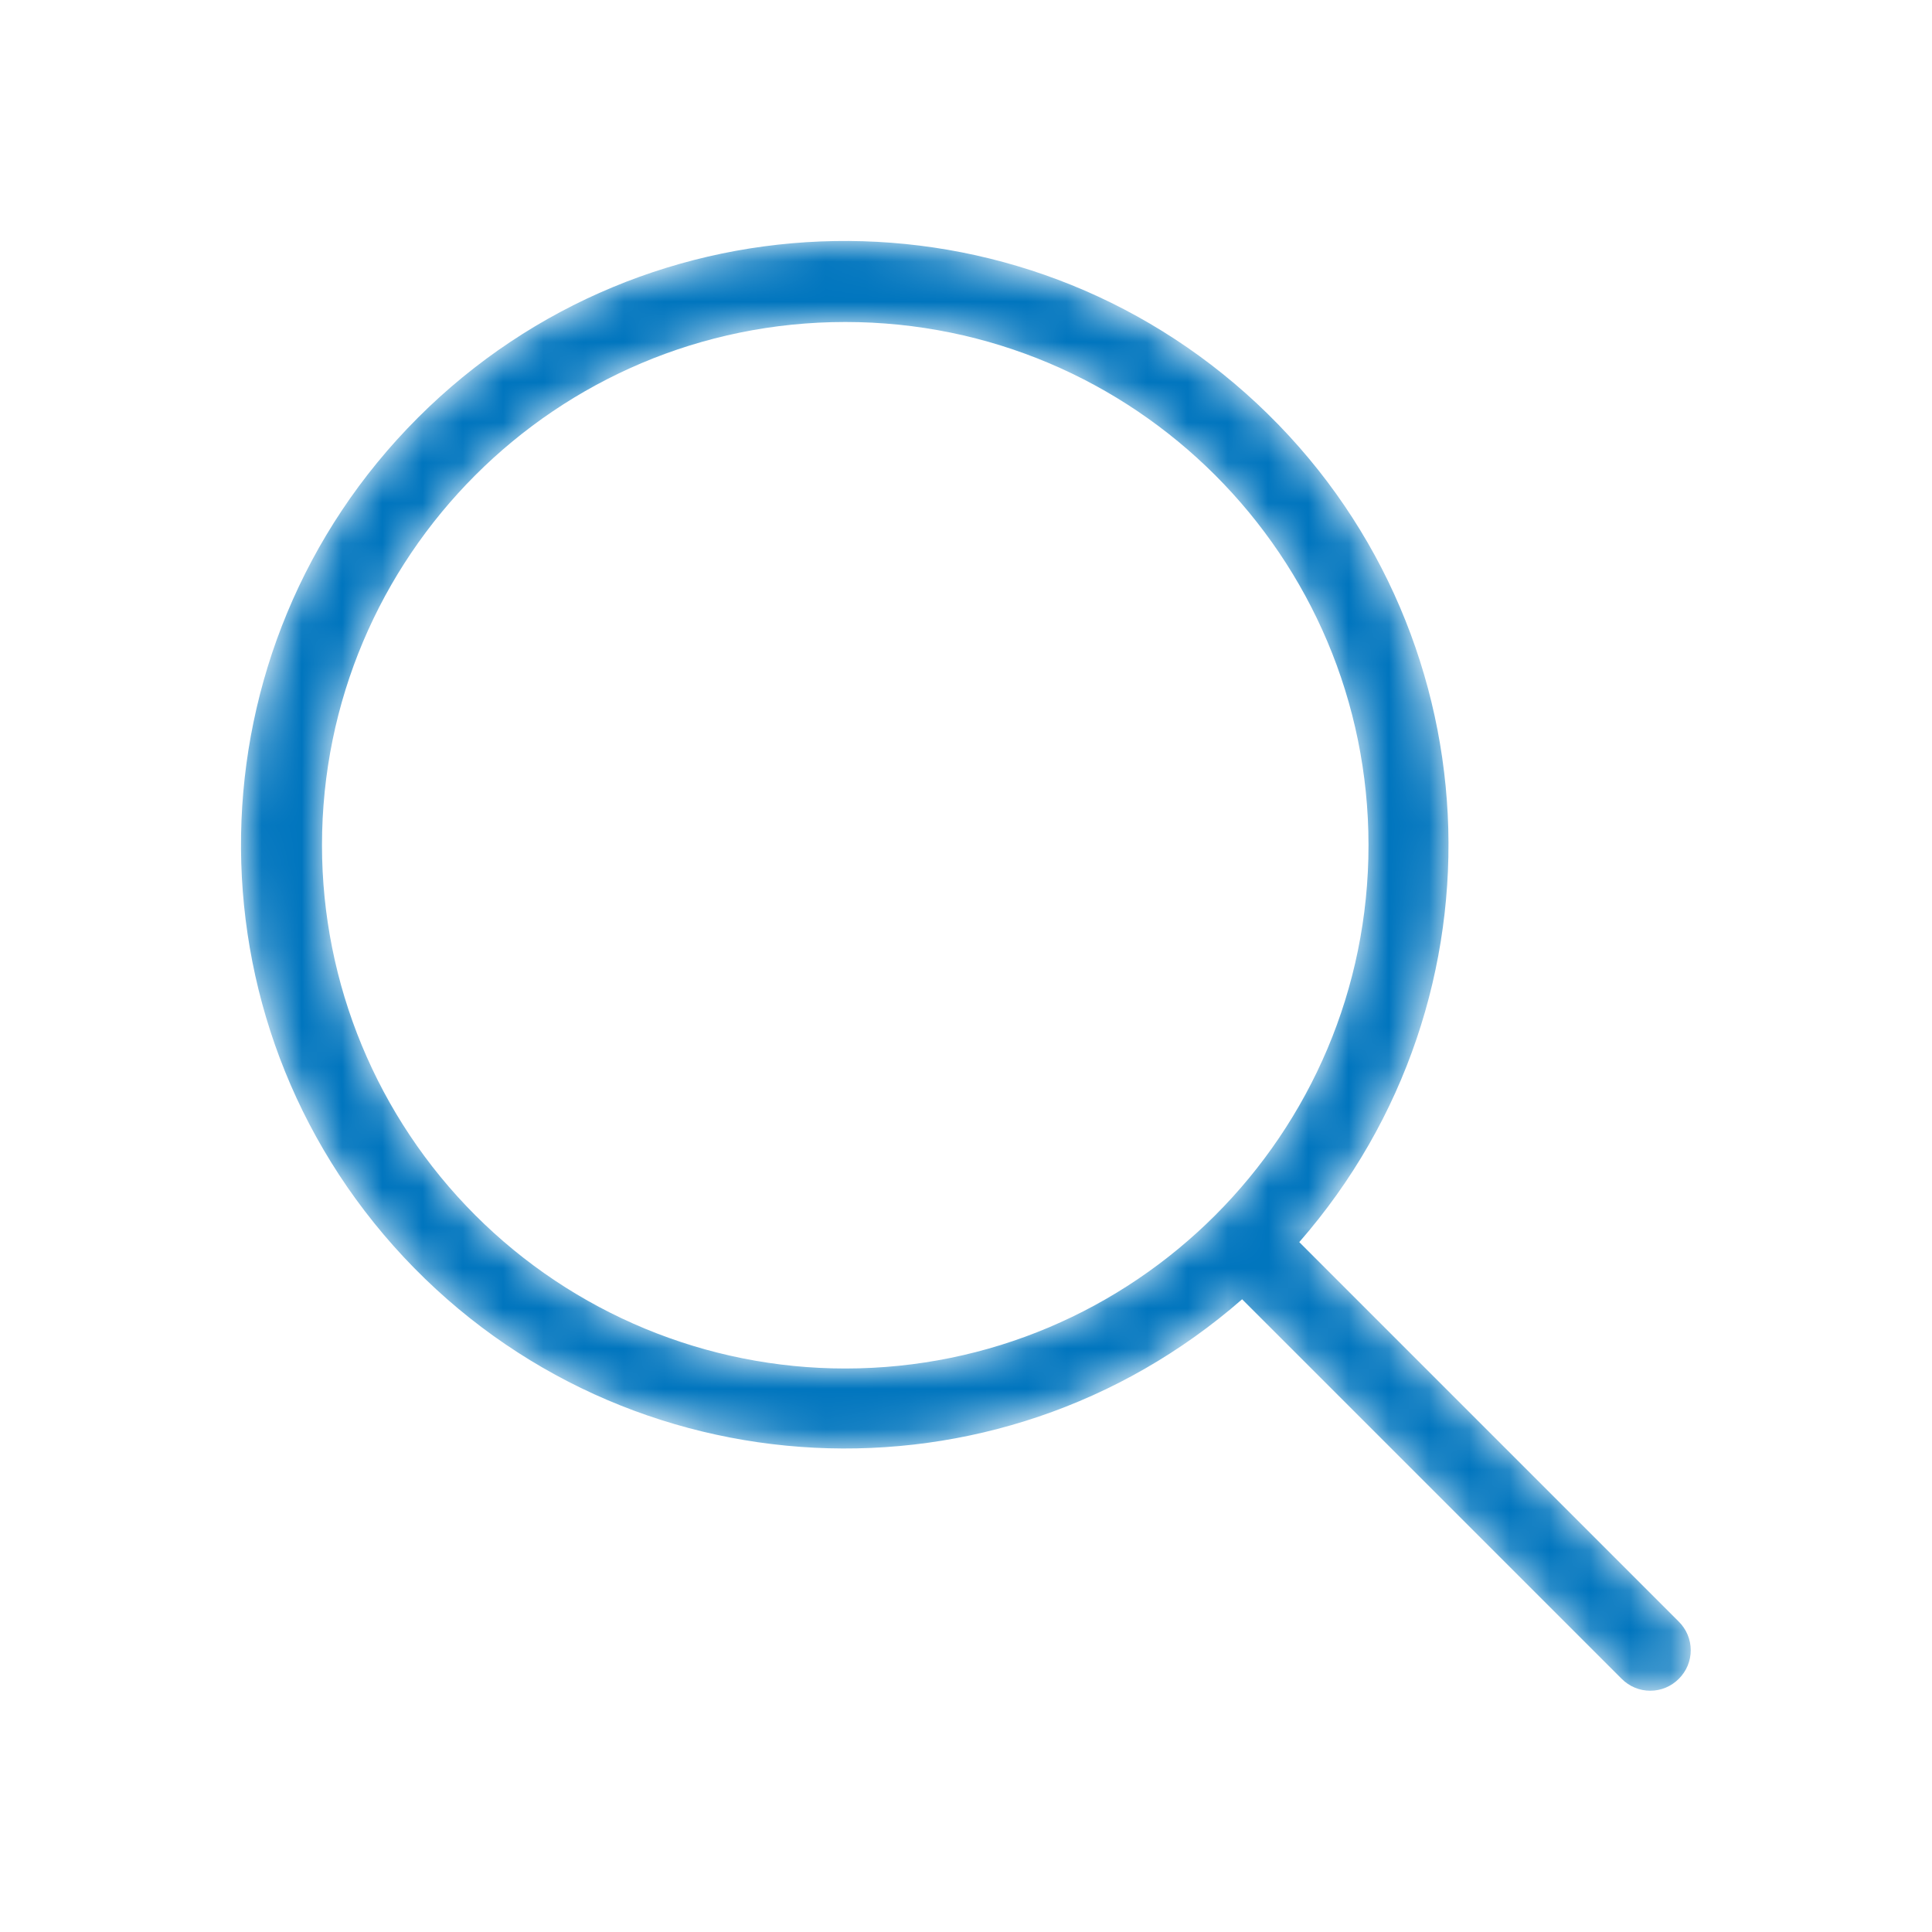 <svg width="48" height="48" viewBox="0 0 48 48" fill="none" xmlns="http://www.w3.org/2000/svg">
<mask id="mask0_7797_3714" style="mask-type:alpha" maskUnits="userSpaceOnUse" x="5" y="5" width="38" height="38">
<path d="M41.71 40.29L32.28 30.86C37.604 24.77 37.141 15.556 31.233 10.031C25.325 4.506 16.1 4.661 10.381 10.38C4.661 16.1 4.507 25.325 10.031 31.233C15.556 37.141 24.77 37.604 30.86 32.28L40.29 41.71C40.478 41.899 40.733 42.006 41 42.006C41.267 42.006 41.522 41.899 41.71 41.71C41.899 41.522 42.006 41.267 42.006 41C42.006 40.733 41.899 40.478 41.71 40.29ZM8 21C8 13.82 13.82 8 21 8C28.18 8 34 13.82 34 21C34 28.18 28.18 34 21 34C17.552 34 14.246 32.63 11.808 30.192C9.37 27.754 8 24.448 8 21Z" fill="white"/>
</mask>
<g mask="url(#mask0_7797_3714)">
<path d="M41.71 40.29L32.28 30.86C37.604 24.77 37.141 15.556 31.233 10.031C25.325 4.506 16.1 4.661 10.381 10.38C4.661 16.1 4.507 25.325 10.031 31.233C15.556 37.141 24.77 37.604 30.86 32.28L40.29 41.71C40.478 41.899 40.733 42.006 41 42.006C41.267 42.006 41.522 41.899 41.71 41.71C41.899 41.522 42.006 41.267 42.006 41C42.006 40.733 41.899 40.478 41.71 40.29ZM8 21C8 13.82 13.82 8 21 8C28.18 8 34 13.82 34 21C34 28.18 28.18 34 21 34C17.552 34 14.246 32.63 11.808 30.192C9.37 27.754 8 24.448 8 21Z" fill="#0075BE"/>
</g>
</svg>

